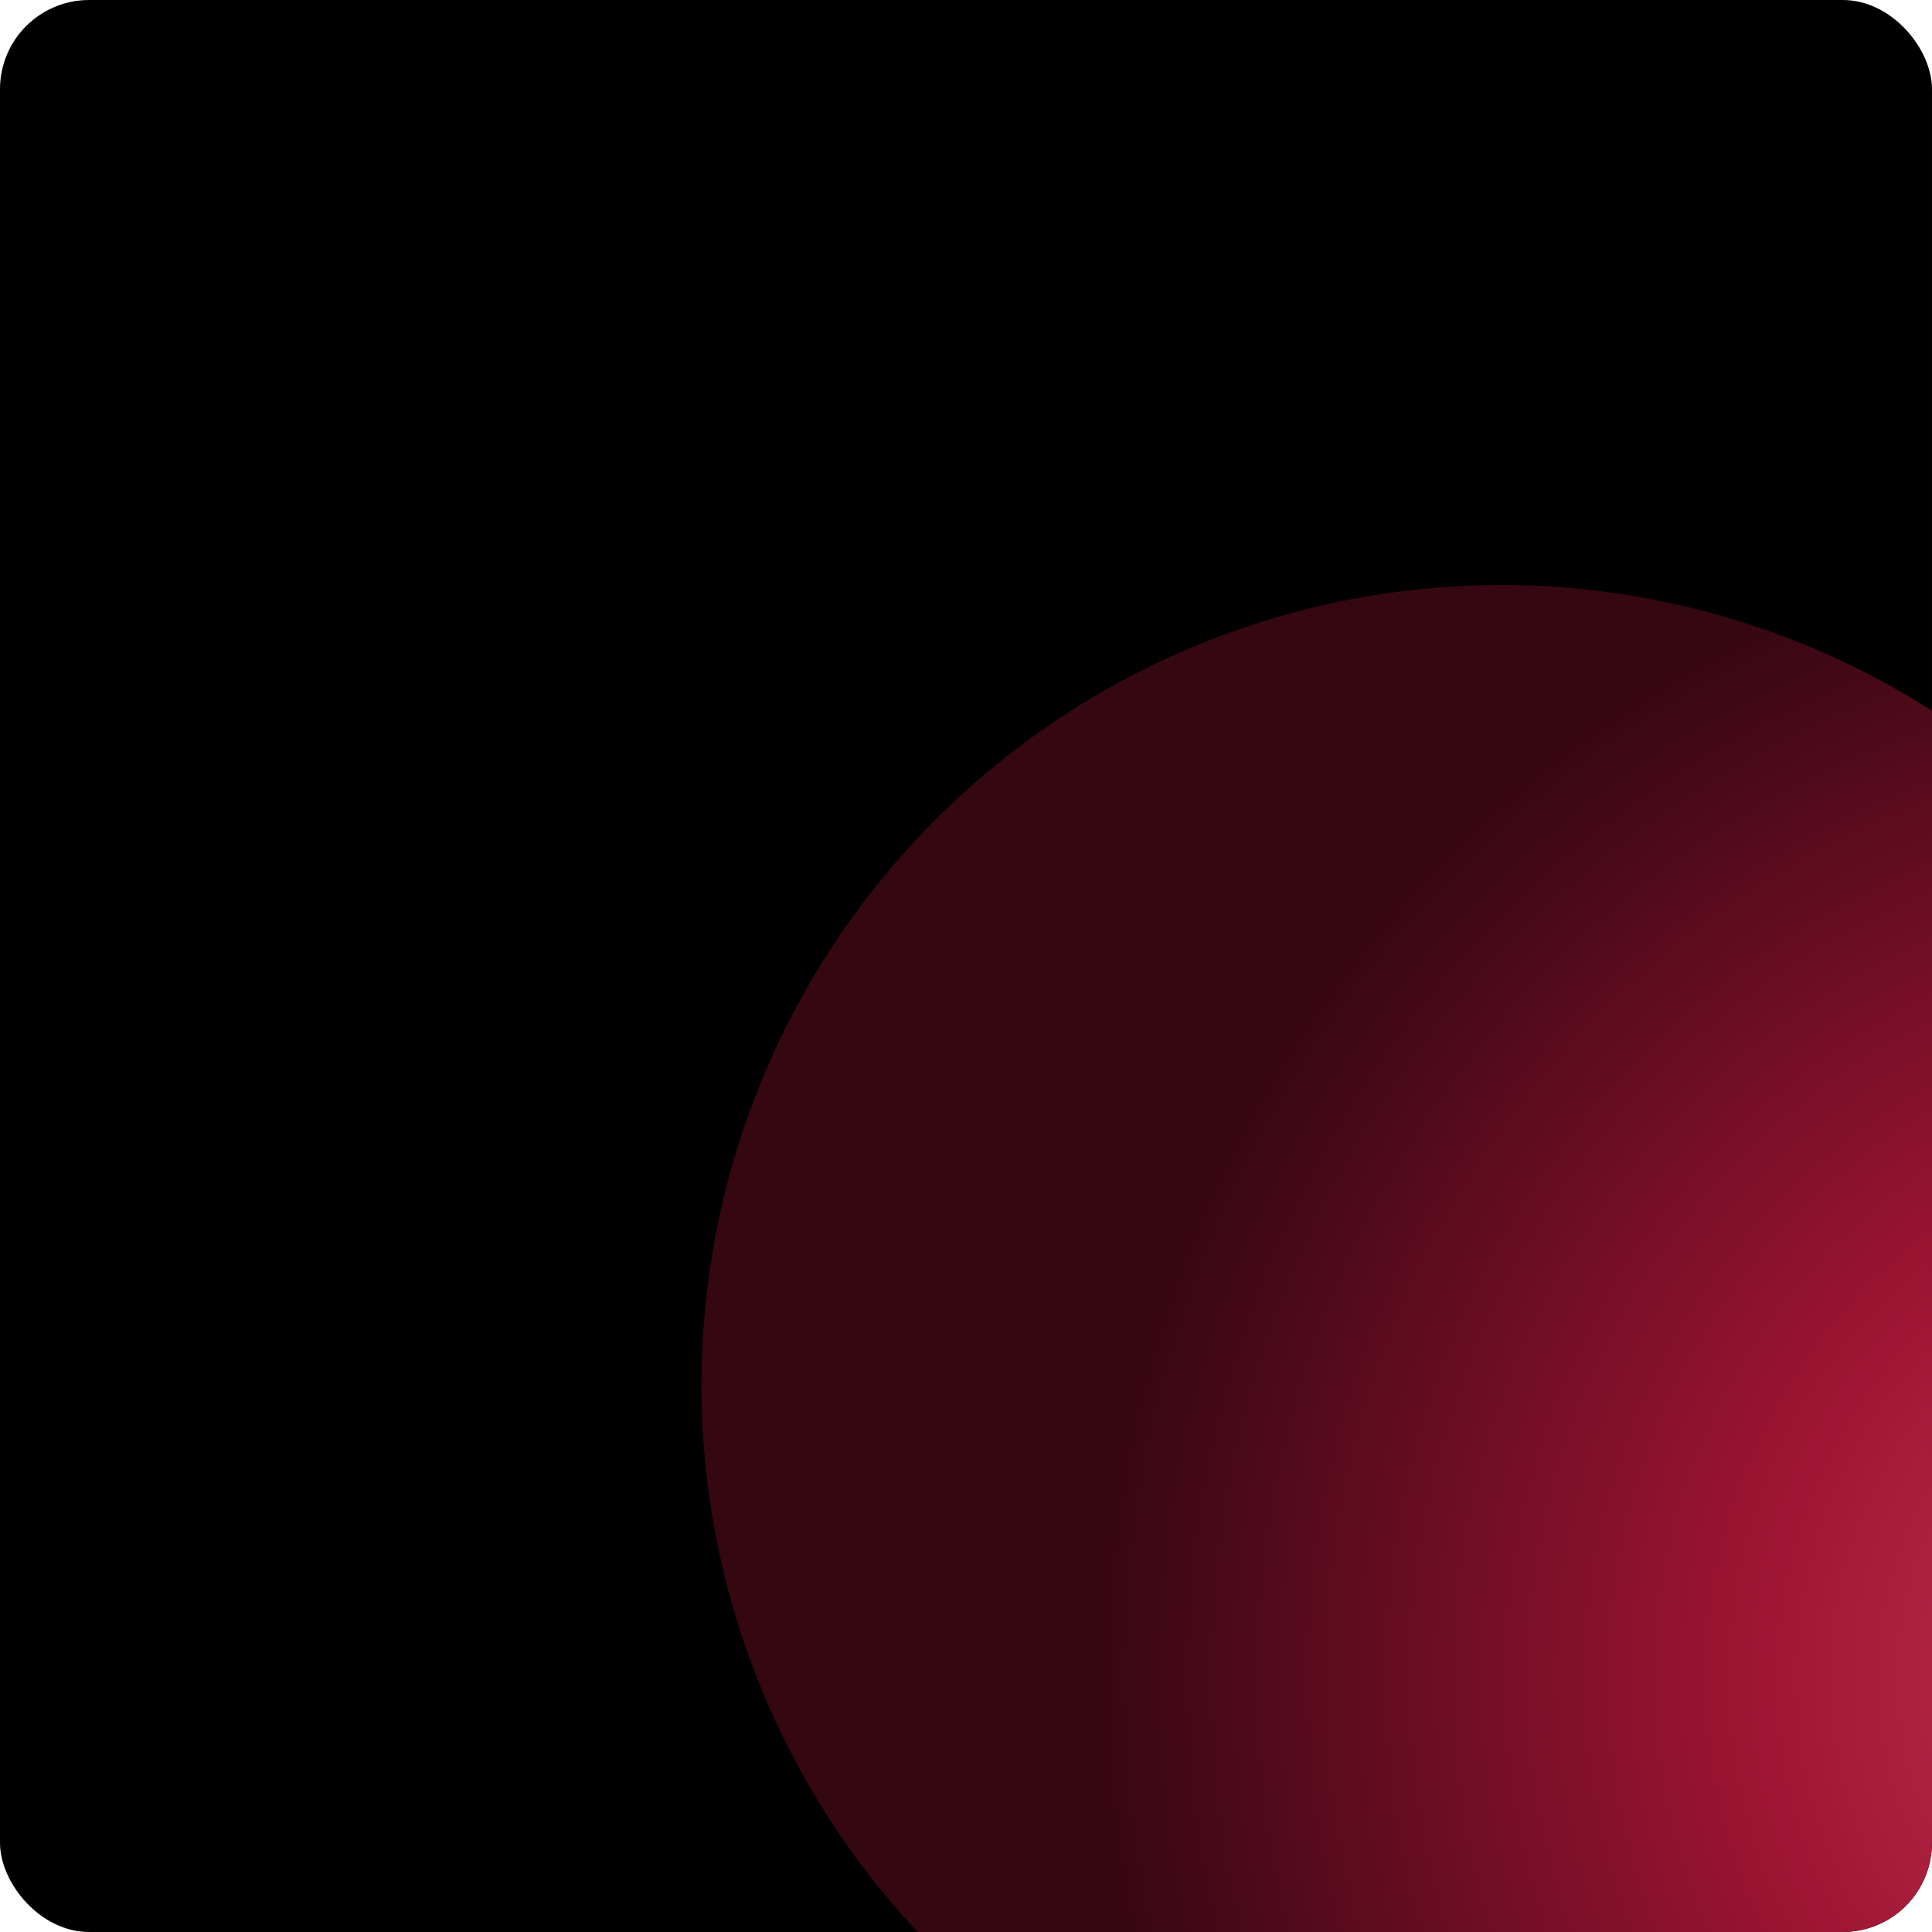 <?xml version="1.0" encoding="UTF-8"?> <svg xmlns="http://www.w3.org/2000/svg" width="650" height="650" viewBox="0 0 650 650" fill="none"><g clip-path="url(#clip0_2410_1984)"><rect width="650" height="650" rx="30" fill="black"></rect><g filter="url(#filter0_f_2410_1984)"><circle cx="269.122" cy="269.122" r="269.122" transform="matrix(-0.287 -0.958 -0.958 0.287 840.19 646.553)" fill="url(#paint0_radial_2410_1984)"></circle></g></g><defs><filter id="filter0_f_2410_1984" x="135.902" y="96.902" width="738.386" height="738.387" filterUnits="userSpaceOnUse" color-interpolation-filters="sRGB"><feFlood flood-opacity="0" result="BackgroundImageFix"></feFlood><feBlend mode="normal" in="SourceGraphic" in2="BackgroundImageFix" result="shape"></feBlend><feGaussianBlur stdDeviation="50" result="effect1_foregroundBlur_2410_1984"></feGaussianBlur></filter><radialGradient id="paint0_radial_2410_1984" cx="0" cy="0" r="1" gradientUnits="userSpaceOnUse" gradientTransform="translate(102.204 46.285) rotate(50.593) scale(526.18 520.526)"><stop offset="0.02" stop-color="#CC3758"></stop><stop offset="0.345" stop-color="#9B1432"></stop><stop offset="0.76" stop-color="#350711"></stop></radialGradient><clipPath id="clip0_2410_1984"><rect width="650" height="650" rx="30" fill="white"></rect></clipPath></defs></svg> 